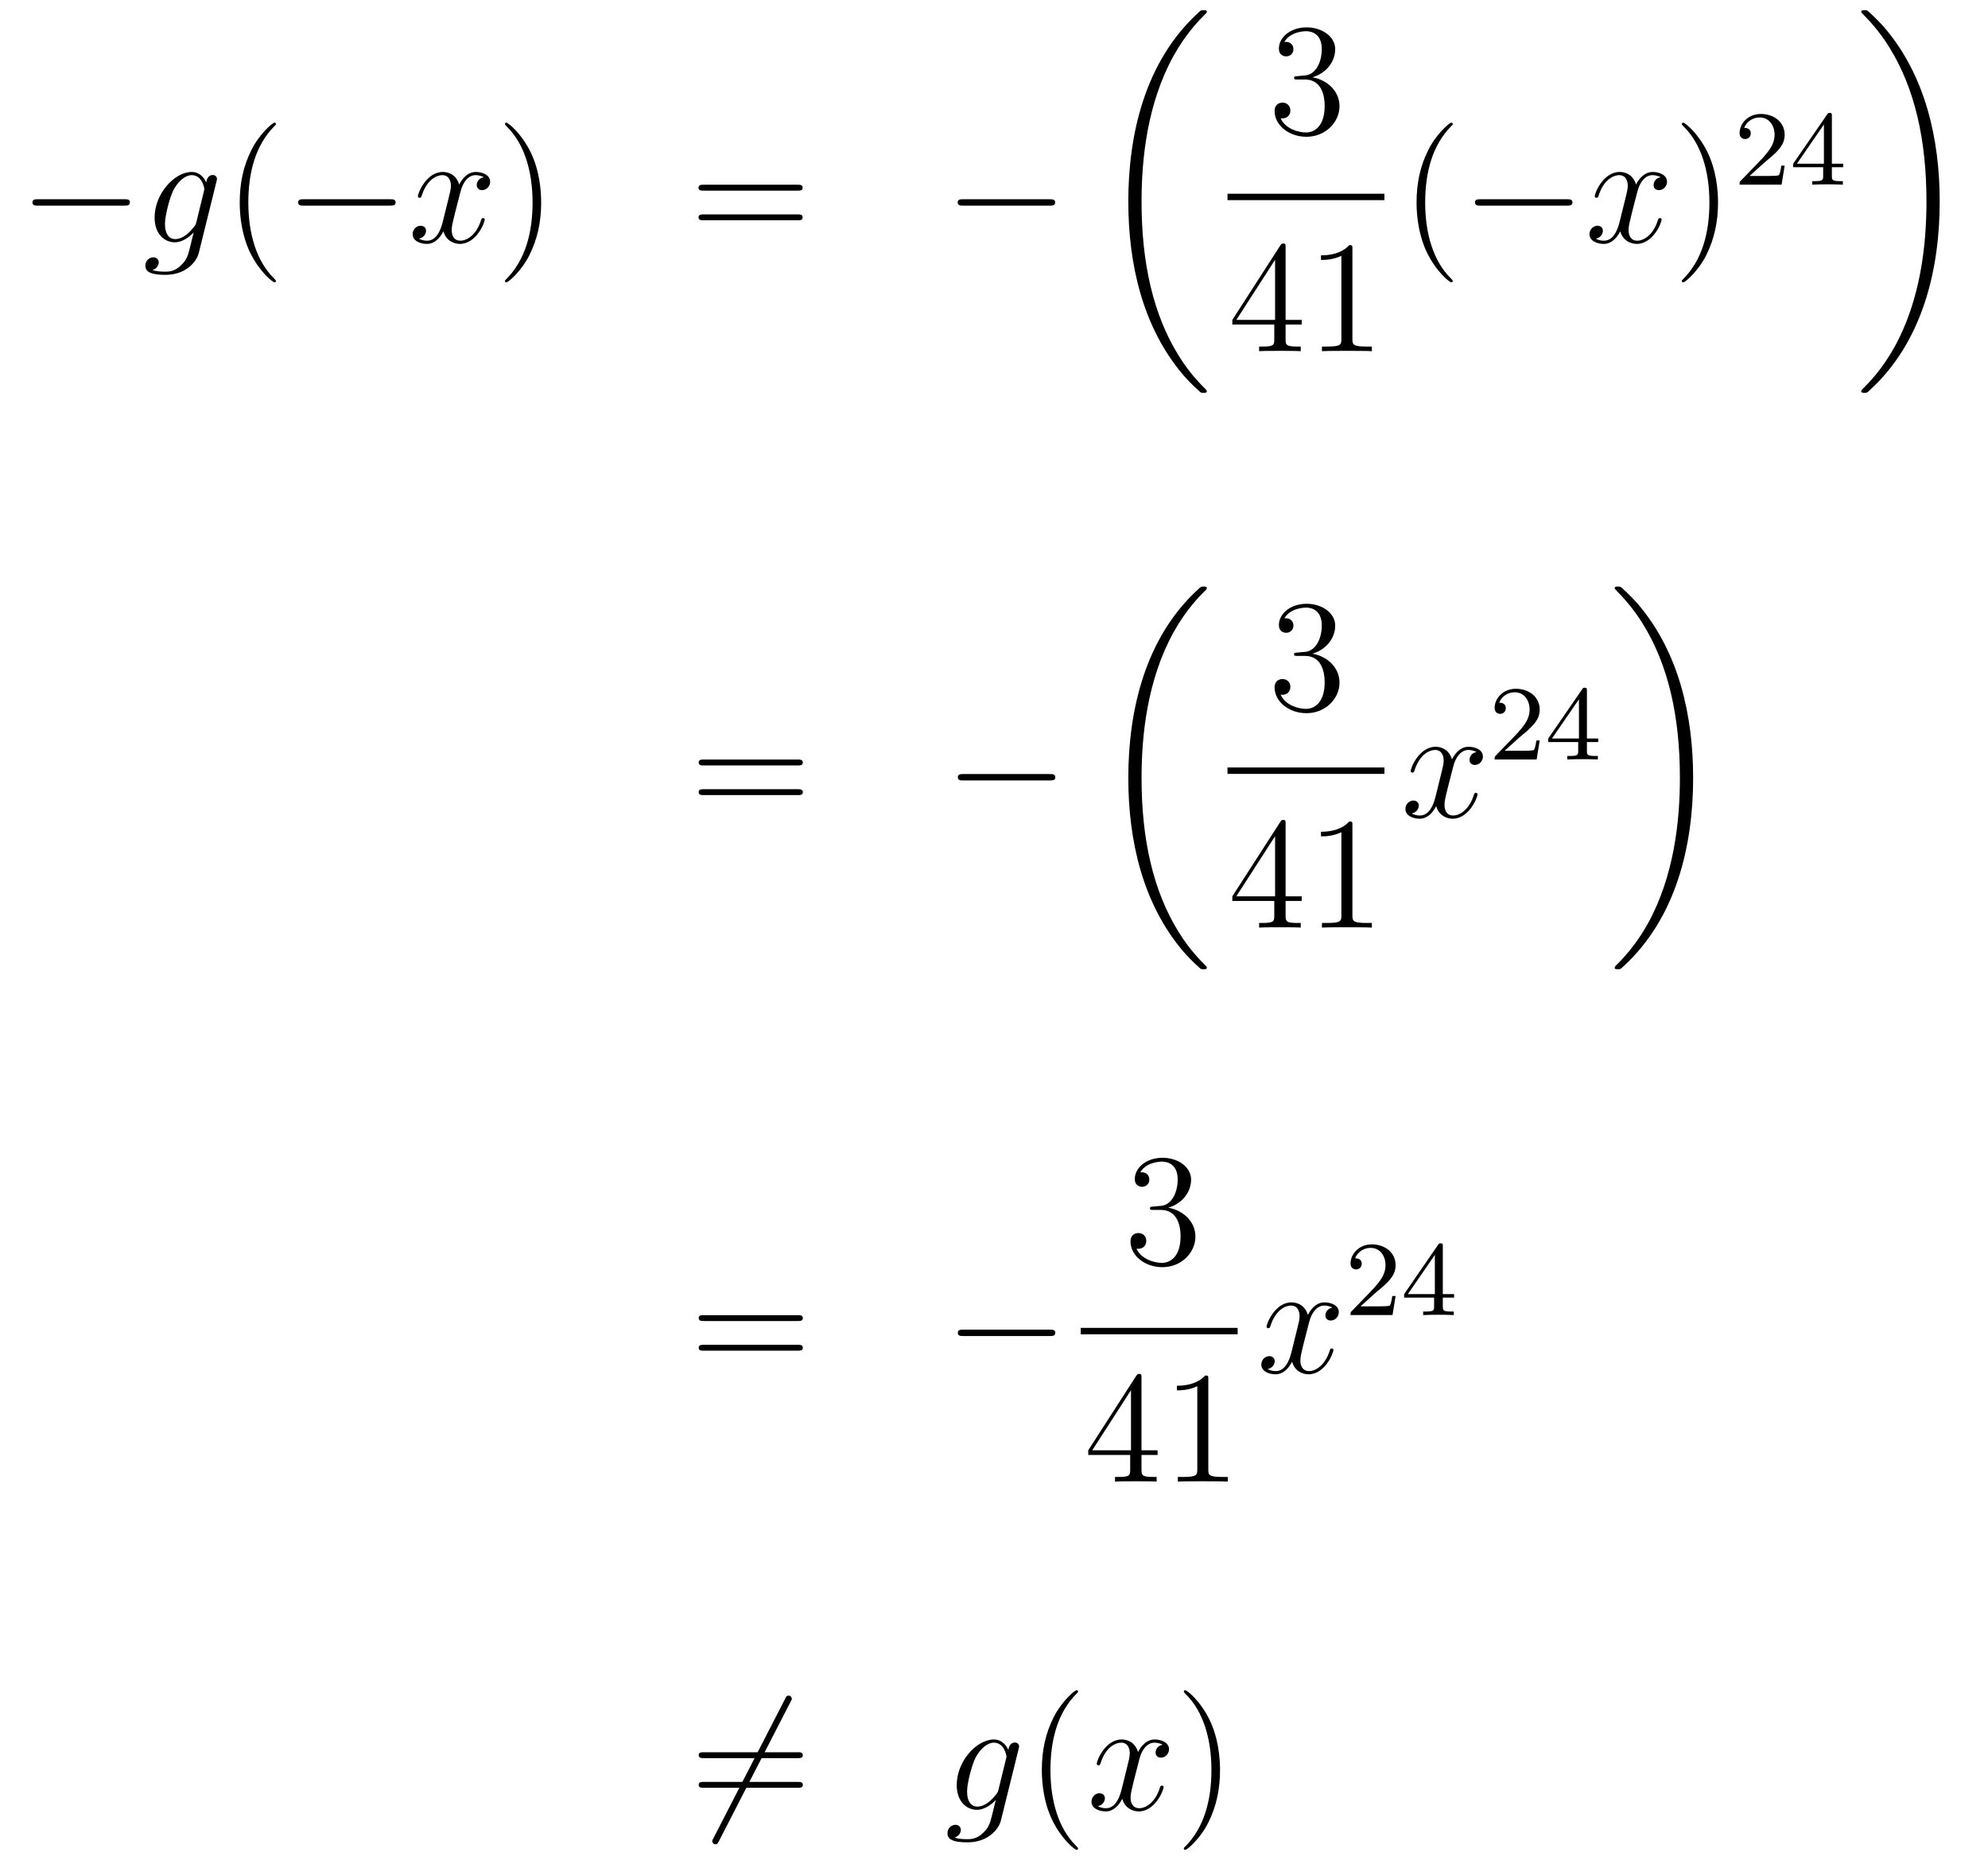 <?xml version='1.0'?>
<!-- This file was generated by dvisvgm 1.14.1 -->
<svg height='140pt' version='1.1' viewBox='0 -140 149 140' width='149pt' xmlns='http://www.w3.org/2000/svg' xmlns:xlink='http://www.w3.org/1999/xlink'>
<g id='page1'>
<g transform='matrix(1 0 0 1 -132 527)'>
<path d='M141.318 -651.589C141.521 -651.589 141.736 -651.589 141.736 -651.828C141.736 -652.068 141.521 -652.068 141.318 -652.068H134.851C134.648 -652.068 134.432 -652.068 134.432 -651.828C134.432 -651.589 134.648 -651.589 134.851 -651.589H141.318Z' fill-rule='evenodd'/>
<path d='M146.719 -650.358C146.671 -650.167 146.647 -650.119 146.492 -649.94C146.001 -649.306 145.5 -649.079 145.129 -649.079C144.735 -649.079 144.364 -649.39 144.364 -650.215C144.364 -650.848 144.722 -652.187 144.985 -652.725C145.332 -653.394 145.87 -653.873 146.372 -653.873C147.161 -653.873 147.316 -652.893 147.316 -652.821L147.28 -652.653L146.719 -650.358ZM147.46 -653.323C147.305 -653.669 146.97 -654.112 146.372 -654.112C145.069 -654.112 143.587 -652.474 143.587 -650.693C143.587 -649.45 144.34 -648.84 145.105 -648.84C145.739 -648.84 146.301 -649.342 146.515 -649.581L146.253 -648.505C146.085 -647.848 146.014 -647.549 145.583 -647.131C145.093 -646.64 144.639 -646.64 144.376 -646.64C144.017 -646.64 143.718 -646.664 143.42 -646.76C143.802 -646.867 143.898 -647.202 143.898 -647.334C143.898 -647.525 143.754 -647.716 143.491 -647.716C143.204 -647.716 142.894 -647.477 142.894 -647.083C142.894 -646.593 143.384 -646.401 144.399 -646.401C145.942 -646.401 146.743 -647.393 146.898 -648.039L148.225 -653.394C148.261 -653.538 148.261 -653.562 148.261 -653.586C148.261 -653.753 148.129 -653.885 147.95 -653.885C147.663 -653.885 147.496 -653.646 147.46 -653.323Z' fill-rule='evenodd'/>
<path d='M152.68 -645.935C152.68 -645.971 152.68 -645.995 152.477 -646.198C151.282 -647.406 150.612 -649.378 150.612 -651.817C150.612 -654.136 151.174 -656.132 152.561 -657.543C152.68 -657.65 152.68 -657.674 152.68 -657.71C152.68 -657.782 152.62 -657.806 152.573 -657.806C152.417 -657.806 151.437 -656.945 150.851 -655.773C150.242 -654.566 149.967 -653.287 149.967 -651.817C149.967 -650.752 150.134 -649.33 150.755 -648.051C151.461 -646.617 152.441 -645.839 152.573 -645.839C152.62 -645.839 152.68 -645.863 152.68 -645.935Z' fill-rule='evenodd'/>
<path d='M161.231 -651.589C161.435 -651.589 161.65 -651.589 161.65 -651.828C161.65 -652.068 161.435 -652.068 161.231 -652.068H154.764C154.561 -652.068 154.346 -652.068 154.346 -651.828C154.346 -651.589 154.561 -651.589 154.764 -651.589H161.231Z' fill-rule='evenodd'/>
<path d='M168.258 -653.717C167.876 -653.646 167.732 -653.359 167.732 -653.132C167.732 -652.845 167.959 -652.749 168.127 -652.749C168.485 -652.749 168.736 -653.06 168.736 -653.382C168.736 -653.885 168.162 -654.112 167.66 -654.112C166.931 -654.112 166.525 -653.394 166.417 -653.167C166.142 -654.064 165.401 -654.112 165.186 -654.112C163.967 -654.112 163.321 -652.546 163.321 -652.283C163.321 -652.235 163.369 -652.175 163.452 -652.175C163.548 -652.175 163.572 -652.247 163.596 -652.295C164.003 -653.622 164.803 -653.873 165.15 -653.873C165.688 -653.873 165.796 -653.371 165.796 -653.084C165.796 -652.821 165.724 -652.546 165.58 -651.972L165.174 -650.334C164.995 -649.617 164.648 -648.96 164.014 -648.96C163.955 -648.96 163.656 -648.96 163.405 -649.115C163.835 -649.199 163.931 -649.557 163.931 -649.701C163.931 -649.94 163.752 -650.083 163.524 -650.083C163.238 -650.083 162.927 -649.832 162.927 -649.45C162.927 -648.948 163.488 -648.72 164.003 -648.72C164.576 -648.72 164.983 -649.175 165.234 -649.665C165.425 -648.96 166.023 -648.72 166.465 -648.72C167.684 -648.72 168.33 -650.287 168.33 -650.549C168.33 -650.609 168.282 -650.657 168.21 -650.657C168.103 -650.657 168.091 -650.597 168.055 -650.502C167.732 -649.45 167.039 -648.96 166.501 -648.96C166.083 -648.96 165.855 -649.27 165.855 -649.76C165.855 -650.023 165.903 -650.215 166.094 -651.004L166.513 -652.629C166.692 -653.347 167.098 -653.873 167.648 -653.873C167.673 -653.873 168.007 -653.873 168.258 -653.717Z' fill-rule='evenodd'/>
<path d='M172.56 -651.817C172.56 -652.725 172.441 -654.207 171.772 -655.594C171.066 -657.028 170.086 -657.806 169.955 -657.806C169.907 -657.806 169.847 -657.782 169.847 -657.71C169.847 -657.674 169.847 -657.65 170.05 -657.447C171.246 -656.24 171.915 -654.267 171.915 -651.828C171.915 -649.509 171.353 -647.513 169.966 -646.102C169.847 -645.995 169.847 -645.971 169.847 -645.935C169.847 -645.863 169.907 -645.839 169.955 -645.839C170.11 -645.839 171.09 -646.7 171.676 -647.872C172.286 -649.091 172.56 -650.382 172.56 -651.817Z' fill-rule='evenodd'/>
<path d='M191.777 -652.713C191.944 -652.713 192.16 -652.713 192.16 -652.928C192.16 -653.155 191.957 -653.155 191.777 -653.155H184.736C184.569 -653.155 184.354 -653.155 184.354 -652.94C184.354 -652.713 184.557 -652.713 184.736 -652.713H191.777ZM191.777 -650.49C191.944 -650.49 192.16 -650.49 192.16 -650.705C192.16 -650.932 191.957 -650.932 191.777 -650.932H184.736C184.569 -650.932 184.354 -650.932 184.354 -650.717C184.354 -650.49 184.557 -650.49 184.736 -650.49H191.777Z' fill-rule='evenodd'/>
<path d='M210.664 -651.589C210.866 -651.589 211.081 -651.589 211.081 -651.828C211.081 -652.068 210.866 -652.068 210.664 -652.068H204.196C203.993 -652.068 203.778 -652.068 203.778 -651.828C203.778 -651.589 203.993 -651.589 204.196 -651.589H210.664Z' fill-rule='evenodd'/>
<path d='M222.448 -637.68C222.448 -637.728 222.424 -637.752 222.4 -637.788C221.958 -638.23 221.156 -639.031 220.356 -640.322C218.431 -643.406 217.559 -647.291 217.559 -651.893C217.559 -655.109 217.99 -659.257 219.961 -662.819C220.906 -664.517 221.886 -665.497 222.412 -666.023C222.448 -666.059 222.448 -666.083 222.448 -666.119C222.448 -666.238 222.364 -666.238 222.197 -666.238C222.029 -666.238 222.006 -666.238 221.826 -666.059C217.822 -662.413 216.566 -656.938 216.566 -651.905C216.566 -647.207 217.642 -642.473 220.679 -638.899C220.918 -638.624 221.372 -638.134 221.862 -637.704C222.006 -637.56 222.029 -637.56 222.197 -637.56C222.364 -637.56 222.448 -637.56 222.448 -637.68Z' fill-rule='evenodd'/>
<path d='M229.24 -661.292C229.037 -661.28 228.989 -661.267 228.989 -661.16C228.989 -661.041 229.049 -661.041 229.264 -661.041H229.813C230.83 -661.041 231.283 -660.204 231.283 -659.056C231.283 -657.49 230.471 -657.072 229.885 -657.072C229.312 -657.072 228.331 -657.347 227.984 -658.136C228.367 -658.076 228.714 -658.291 228.714 -658.721C228.714 -659.068 228.462 -659.307 228.128 -659.307C227.84 -659.307 227.53 -659.14 227.53 -658.686C227.53 -657.622 228.594 -656.749 229.921 -656.749C231.343 -656.749 232.396 -657.837 232.396 -659.044C232.396 -660.144 231.511 -661.005 230.363 -661.208C231.403 -661.507 232.073 -662.379 232.073 -663.312C232.073 -664.256 231.092 -664.949 229.933 -664.949C228.738 -664.949 227.852 -664.22 227.852 -663.348C227.852 -662.869 228.223 -662.774 228.403 -662.774C228.654 -662.774 228.941 -662.953 228.941 -663.312C228.941 -663.694 228.654 -663.862 228.391 -663.862C228.319 -663.862 228.295 -663.862 228.259 -663.85C228.714 -664.662 229.837 -664.662 229.897 -664.662C230.292 -664.662 231.068 -664.483 231.068 -663.312C231.068 -663.085 231.032 -662.415 230.686 -661.901C230.328 -661.375 229.921 -661.339 229.598 -661.327L229.24 -661.292Z' fill-rule='evenodd'/>
<path d='M224 -652H235.762V-652.48H224'/>
<path d='M228.355 -648.462C228.355 -648.689 228.355 -648.749 228.188 -648.749C228.092 -648.749 228.056 -648.749 227.96 -648.606L224.363 -643.023V-642.676H227.507V-641.588C227.507 -641.146 227.483 -641.027 226.61 -641.027H226.37V-640.68C226.646 -640.704 227.591 -640.704 227.926 -640.704C228.259 -640.704 229.217 -640.704 229.49 -640.68V-641.027H229.252C228.391 -641.027 228.355 -641.146 228.355 -641.588V-642.676H229.562V-643.023H228.355V-648.462ZM227.567 -647.53V-643.023H224.662L227.567 -647.53ZM233.363 -648.342C233.363 -648.618 233.363 -648.629 233.124 -648.629C232.837 -648.307 232.238 -647.864 231.007 -647.864V-647.518C231.283 -647.518 231.881 -647.518 232.537 -647.828V-641.6C232.537 -641.17 232.502 -641.027 231.45 -641.027H231.079V-640.68C231.402 -640.704 232.562 -640.704 232.956 -640.704C233.351 -640.704 234.498 -640.704 234.821 -640.68V-641.027H234.45C233.399 -641.027 233.363 -641.17 233.363 -641.6V-648.342Z' fill-rule='evenodd'/>
<path d='M240.886 -645.935C240.886 -645.971 240.886 -645.995 240.682 -646.198C239.486 -647.406 238.817 -649.378 238.817 -651.817C238.817 -654.136 239.378 -656.132 240.766 -657.543C240.886 -657.65 240.886 -657.674 240.886 -657.71C240.886 -657.782 240.826 -657.806 240.778 -657.806C240.622 -657.806 239.642 -656.945 239.057 -655.773C238.446 -654.566 238.171 -653.287 238.171 -651.817C238.171 -650.752 238.339 -649.33 238.961 -648.051C239.665 -646.617 240.646 -645.839 240.778 -645.839C240.826 -645.839 240.886 -645.863 240.886 -645.935Z' fill-rule='evenodd'/>
<path d='M249.437 -651.589C249.64 -651.589 249.854 -651.589 249.854 -651.828C249.854 -652.068 249.64 -652.068 249.437 -652.068H242.969C242.766 -652.068 242.551 -652.068 242.551 -651.828C242.551 -651.589 242.766 -651.589 242.969 -651.589H249.437Z' fill-rule='evenodd'/>
<path d='M256.463 -653.717C256.081 -653.646 255.937 -653.359 255.937 -653.132C255.937 -652.845 256.164 -652.749 256.332 -652.749C256.691 -652.749 256.942 -653.06 256.942 -653.382C256.942 -653.885 256.368 -654.112 255.865 -654.112C255.137 -654.112 254.73 -653.394 254.622 -653.167C254.347 -654.064 253.606 -654.112 253.391 -654.112C252.172 -654.112 251.526 -652.546 251.526 -652.283C251.526 -652.235 251.574 -652.175 251.658 -652.175C251.753 -652.175 251.777 -652.247 251.801 -652.295C252.208 -653.622 253.008 -653.873 253.355 -653.873C253.894 -653.873 254 -653.371 254 -653.084C254 -652.821 253.928 -652.546 253.786 -651.972L253.379 -650.334C253.2 -649.617 252.853 -648.96 252.22 -648.96C252.16 -648.96 251.861 -648.96 251.61 -649.115C252.04 -649.199 252.136 -649.557 252.136 -649.701C252.136 -649.94 251.957 -650.083 251.729 -650.083C251.442 -650.083 251.131 -649.832 251.131 -649.45C251.131 -648.948 251.694 -648.72 252.208 -648.72C252.781 -648.72 253.188 -649.175 253.439 -649.665C253.63 -648.96 254.228 -648.72 254.67 -648.72C255.889 -648.72 256.535 -650.287 256.535 -650.549C256.535 -650.609 256.487 -650.657 256.415 -650.657C256.308 -650.657 256.296 -650.597 256.26 -650.502C255.937 -649.45 255.244 -648.96 254.706 -648.96C254.287 -648.96 254.06 -649.27 254.06 -649.76C254.06 -650.023 254.108 -650.215 254.299 -651.004L254.718 -652.629C254.897 -653.347 255.304 -653.873 255.853 -653.873C255.877 -653.873 256.212 -653.873 256.463 -653.717Z' fill-rule='evenodd'/>
<path d='M260.766 -651.817C260.766 -652.725 260.646 -654.207 259.976 -655.594C259.272 -657.028 258.292 -657.806 258.16 -657.806C258.112 -657.806 258.052 -657.782 258.052 -657.71C258.052 -657.674 258.052 -657.65 258.256 -657.447C259.451 -656.24 260.12 -654.267 260.12 -651.828C260.12 -649.509 259.559 -647.513 258.172 -646.102C258.052 -645.995 258.052 -645.971 258.052 -645.935C258.052 -645.863 258.112 -645.839 258.16 -645.839C258.314 -645.839 259.295 -646.7 259.882 -647.872C260.491 -649.091 260.766 -650.382 260.766 -651.817Z' fill-rule='evenodd'/>
<path d='M264.208 -654.786C264.335 -654.905 264.67 -655.168 264.797 -655.28C265.291 -655.734 265.76 -656.172 265.76 -656.897C265.76 -657.845 264.964 -658.459 263.968 -658.459C263.012 -658.459 262.382 -657.734 262.382 -657.025C262.382 -656.634 262.693 -656.578 262.805 -656.578C262.972 -656.578 263.219 -656.698 263.219 -657.001C263.219 -657.415 262.82 -657.415 262.726 -657.415C262.956 -657.997 263.49 -658.196 263.88 -658.196C264.622 -658.196 265.004 -657.567 265.004 -656.897C265.004 -656.068 264.422 -655.463 263.482 -654.499L262.478 -653.463C262.382 -653.375 262.382 -653.359 262.382 -653.16H265.53L265.76 -654.586H265.513C265.49 -654.427 265.427 -654.028 265.331 -653.877C265.283 -653.813 264.677 -653.813 264.55 -653.813H263.131L264.208 -654.786ZM269.299 -658.316C269.299 -658.475 269.299 -658.539 269.132 -658.539C269.029 -658.539 269.021 -658.531 268.94 -658.419L266.399 -654.73V-654.467H268.646V-653.805C268.646 -653.511 268.622 -653.423 268.009 -653.423H267.826V-653.16C268.502 -653.184 268.519 -653.184 268.973 -653.184S269.443 -653.184 270.12 -653.16V-653.423H269.936C269.323 -653.423 269.299 -653.511 269.299 -653.805V-654.467H270.144V-654.73H269.299V-658.316ZM268.702 -657.67V-654.73H266.678L268.702 -657.67Z' fill-rule='evenodd'/>
<path d='M277.38 -651.893C277.38 -656.591 276.304 -661.325 273.268 -664.899C273.029 -665.174 272.574 -665.664 272.084 -666.095C271.94 -666.238 271.916 -666.238 271.75 -666.238C271.606 -666.238 271.499 -666.238 271.499 -666.119C271.499 -666.071 271.547 -666.023 271.57 -665.999C271.988 -665.569 272.789 -664.768 273.59 -663.477C275.515 -660.393 276.388 -656.508 276.388 -651.905C276.388 -648.69 275.957 -644.542 273.985 -640.979C273.041 -639.282 272.048 -638.29 271.547 -637.788C271.522 -637.752 271.499 -637.716 271.499 -637.68C271.499 -637.56 271.606 -637.56 271.75 -637.56C271.916 -637.56 271.94 -637.56 272.12 -637.74C276.125 -641.386 277.38 -646.861 277.38 -651.893Z' fill-rule='evenodd'/>
<path d='M191.789 -609.633C191.956 -609.633 192.172 -609.633 192.172 -609.848C192.172 -610.075 191.968 -610.075 191.789 -610.075H184.748C184.581 -610.075 184.366 -610.075 184.366 -609.86C184.366 -609.633 184.569 -609.633 184.748 -609.633H191.789ZM191.789 -607.41C191.956 -607.41 192.172 -607.41 192.172 -607.625C192.172 -607.852 191.968 -607.852 191.789 -607.852H184.748C184.581 -607.852 184.366 -607.852 184.366 -607.637C184.366 -607.41 184.569 -607.41 184.748 -607.41H191.789Z' fill-rule='evenodd'/>
<path d='M210.676 -608.509C210.878 -608.509 211.093 -608.509 211.093 -608.748C211.093 -608.988 210.878 -608.988 210.676 -608.988H204.208C204.005 -608.988 203.789 -608.988 203.789 -608.748C203.789 -608.509 204.005 -608.509 204.208 -608.509H210.676Z' fill-rule='evenodd'/>
<path d='M222.448 -594.48C222.448 -594.528 222.424 -594.552 222.4 -594.588C221.958 -595.03 221.156 -595.831 220.356 -597.122C218.431 -600.206 217.559 -604.091 217.559 -608.693C217.559 -611.909 217.99 -616.057 219.961 -619.619C220.906 -621.317 221.886 -622.297 222.412 -622.823C222.448 -622.859 222.448 -622.883 222.448 -622.919C222.448 -623.038 222.364 -623.038 222.197 -623.038C222.029 -623.038 222.006 -623.038 221.826 -622.859C217.822 -619.213 216.566 -613.738 216.566 -608.705C216.566 -604.007 217.642 -599.274 220.679 -595.699C220.918 -595.424 221.372 -594.934 221.862 -594.504C222.006 -594.36 222.029 -594.36 222.197 -594.36C222.364 -594.36 222.448 -594.36 222.448 -594.48Z' fill-rule='evenodd'/>
<path d='M229.24 -618.092C229.037 -618.08 228.989 -618.067 228.989 -617.96C228.989 -617.841 229.049 -617.841 229.264 -617.841H229.813C230.83 -617.841 231.283 -617.004 231.283 -615.856C231.283 -614.29 230.471 -613.872 229.885 -613.872C229.312 -613.872 228.331 -614.147 227.984 -614.936C228.367 -614.876 228.714 -615.091 228.714 -615.521C228.714 -615.868 228.462 -616.107 228.128 -616.107C227.84 -616.107 227.53 -615.94 227.53 -615.486C227.53 -614.422 228.594 -613.549 229.921 -613.549C231.343 -613.549 232.396 -614.637 232.396 -615.844C232.396 -616.944 231.511 -617.805 230.363 -618.008C231.403 -618.307 232.073 -619.179 232.073 -620.112C232.073 -621.056 231.092 -621.749 229.933 -621.749C228.738 -621.749 227.852 -621.02 227.852 -620.148C227.852 -619.669 228.223 -619.574 228.403 -619.574C228.654 -619.574 228.941 -619.753 228.941 -620.112C228.941 -620.494 228.654 -620.662 228.391 -620.662C228.319 -620.662 228.295 -620.662 228.259 -620.65C228.714 -621.462 229.837 -621.462 229.897 -621.462C230.292 -621.462 231.068 -621.283 231.068 -620.112C231.068 -619.885 231.032 -619.215 230.686 -618.701C230.328 -618.175 229.921 -618.139 229.598 -618.127L229.24 -618.092Z' fill-rule='evenodd'/>
<path d='M224 -609H235.762V-609.48H224'/>
<path d='M228.355 -605.262C228.355 -605.489 228.355 -605.549 228.188 -605.549C228.092 -605.549 228.056 -605.549 227.96 -605.406L224.363 -599.824V-599.477H227.507V-598.388C227.507 -597.947 227.483 -597.827 226.61 -597.827H226.37V-597.48C226.646 -597.504 227.591 -597.504 227.926 -597.504C228.259 -597.504 229.217 -597.504 229.49 -597.48V-597.827H229.252C228.391 -597.827 228.355 -597.947 228.355 -598.388V-599.477H229.562V-599.824H228.355V-605.262ZM227.567 -604.33V-599.824H224.662L227.567 -604.33ZM233.363 -605.142C233.363 -605.418 233.363 -605.429 233.124 -605.429C232.837 -605.107 232.238 -604.664 231.007 -604.664V-604.318C231.283 -604.318 231.881 -604.318 232.537 -604.628V-598.4C232.537 -597.97 232.502 -597.827 231.45 -597.827H231.079V-597.48C231.402 -597.504 232.562 -597.504 232.956 -597.504C233.351 -597.504 234.498 -597.504 234.821 -597.48V-597.827H234.45C233.399 -597.827 233.363 -597.97 233.363 -598.4V-605.142Z' fill-rule='evenodd'/>
<path d='M242.666 -610.637C242.284 -610.566 242.141 -610.279 242.141 -610.052C242.141 -609.765 242.368 -609.669 242.534 -609.669C242.893 -609.669 243.144 -609.98 243.144 -610.302C243.144 -610.805 242.57 -611.032 242.069 -611.032C241.339 -611.032 240.932 -610.314 240.826 -610.087C240.551 -610.984 239.809 -611.032 239.594 -611.032C238.375 -611.032 237.73 -609.466 237.73 -609.203C237.73 -609.155 237.776 -609.095 237.86 -609.095C237.956 -609.095 237.98 -609.167 238.004 -609.215C238.411 -610.542 239.212 -610.793 239.558 -610.793C240.096 -610.793 240.204 -610.291 240.204 -610.004C240.204 -609.741 240.132 -609.466 239.988 -608.892L239.582 -607.254C239.402 -606.537 239.057 -605.88 238.422 -605.88C238.363 -605.88 238.064 -605.88 237.812 -606.035C238.243 -606.119 238.339 -606.477 238.339 -606.621C238.339 -606.86 238.159 -607.003 237.932 -607.003C237.646 -607.003 237.335 -606.752 237.335 -606.37C237.335 -605.868 237.896 -605.64 238.411 -605.64C238.985 -605.64 239.39 -606.095 239.642 -606.585C239.833 -605.88 240.431 -605.64 240.874 -605.64C242.093 -605.64 242.738 -607.207 242.738 -607.469C242.738 -607.529 242.69 -607.577 242.618 -607.577C242.51 -607.577 242.498 -607.517 242.464 -607.422C242.141 -606.37 241.447 -605.88 240.91 -605.88C240.491 -605.88 240.264 -606.19 240.264 -606.68C240.264 -606.943 240.311 -607.135 240.503 -607.924L240.92 -609.549C241.1 -610.267 241.506 -610.793 242.057 -610.793C242.081 -610.793 242.416 -610.793 242.666 -610.637Z' fill-rule='evenodd'/>
<path d='M245.848 -611.706C245.975 -611.825 246.31 -612.088 246.437 -612.2C246.931 -612.654 247.4 -613.092 247.4 -613.817C247.4 -614.765 246.604 -615.379 245.608 -615.379C244.652 -615.379 244.022 -614.654 244.022 -613.945C244.022 -613.554 244.333 -613.498 244.445 -613.498C244.612 -613.498 244.859 -613.618 244.859 -613.921C244.859 -614.335 244.46 -614.335 244.366 -614.335C244.596 -614.917 245.13 -615.116 245.52 -615.116C246.262 -615.116 246.644 -614.487 246.644 -613.817C246.644 -612.988 246.062 -612.383 245.122 -611.419L244.118 -610.383C244.022 -610.295 244.022 -610.279 244.022 -610.08H247.17L247.4 -611.506H247.153C247.13 -611.347 247.067 -610.948 246.971 -610.797C246.923 -610.733 246.317 -610.733 246.19 -610.733H244.771L245.848 -611.706ZM250.939 -615.236C250.939 -615.395 250.939 -615.459 250.772 -615.459C250.669 -615.459 250.661 -615.451 250.58 -615.339L248.039 -611.65V-611.387H250.286V-610.725C250.286 -610.431 250.262 -610.343 249.649 -610.343H249.466V-610.08C250.142 -610.104 250.159 -610.104 250.613 -610.104S251.083 -610.104 251.76 -610.08V-610.343H251.576C250.963 -610.343 250.939 -610.431 250.939 -610.725V-611.387H251.784V-611.65H250.939V-615.236ZM250.342 -614.59V-611.65H248.318L250.342 -614.59Z' fill-rule='evenodd'/>
<path d='M258.9 -608.693C258.9 -613.391 257.824 -618.125 254.788 -621.699C254.549 -621.974 254.094 -622.464 253.604 -622.895C253.46 -623.038 253.436 -623.038 253.27 -623.038C253.126 -623.038 253.019 -623.038 253.019 -622.919C253.019 -622.871 253.067 -622.823 253.09 -622.799C253.508 -622.369 254.309 -621.568 255.11 -620.277C257.035 -617.193 257.908 -613.308 257.908 -608.705C257.908 -605.49 257.477 -601.342 255.505 -597.779C254.561 -596.082 253.568 -595.09 253.067 -594.588C253.042 -594.552 253.019 -594.516 253.019 -594.48C253.019 -594.36 253.126 -594.36 253.27 -594.36C253.436 -594.36 253.46 -594.36 253.64 -594.54C257.645 -598.186 258.9 -603.661 258.9 -608.693Z' fill-rule='evenodd'/>
<path d='M191.789 -567.994C191.956 -567.994 192.172 -567.994 192.172 -568.208C192.172 -568.435 191.968 -568.435 191.789 -568.435H184.748C184.581 -568.435 184.366 -568.435 184.366 -568.22C184.366 -567.994 184.569 -567.994 184.748 -567.994H191.789ZM191.789 -565.77C191.956 -565.77 192.172 -565.77 192.172 -565.985C192.172 -566.212 191.968 -566.212 191.789 -566.212H184.748C184.581 -566.212 184.366 -566.212 184.366 -565.997C184.366 -565.77 184.569 -565.77 184.748 -565.77H191.789Z' fill-rule='evenodd'/>
<path d='M210.676 -566.869C210.878 -566.869 211.093 -566.869 211.093 -567.108C211.093 -567.348 210.878 -567.348 210.676 -567.348H204.208C204.005 -567.348 203.789 -567.348 203.789 -567.108C203.789 -566.869 204.005 -566.869 204.208 -566.869H210.676Z' fill-rule='evenodd'/>
<path d='M218.44 -576.571C218.237 -576.559 218.189 -576.547 218.189 -576.44C218.189 -576.32 218.249 -576.32 218.464 -576.32H219.013C220.03 -576.32 220.483 -575.484 220.483 -574.337C220.483 -572.77 219.671 -572.352 219.085 -572.352C218.512 -572.352 217.531 -572.627 217.184 -573.415C217.567 -573.356 217.914 -573.571 217.914 -574.001C217.914 -574.348 217.662 -574.588 217.328 -574.588C217.04 -574.588 216.73 -574.42 216.73 -573.966C216.73 -572.902 217.794 -572.029 219.121 -572.029C220.543 -572.029 221.596 -573.116 221.596 -574.324C221.596 -575.424 220.711 -576.284 219.563 -576.488C220.603 -576.786 221.273 -577.66 221.273 -578.592C221.273 -579.536 220.292 -580.229 219.133 -580.229C217.938 -580.229 217.052 -579.5 217.052 -578.628C217.052 -578.149 217.423 -578.053 217.603 -578.053C217.854 -578.053 218.141 -578.233 218.141 -578.592C218.141 -578.975 217.854 -579.142 217.591 -579.142C217.519 -579.142 217.495 -579.142 217.459 -579.13C217.914 -579.942 219.037 -579.942 219.097 -579.942C219.492 -579.942 220.268 -579.763 220.268 -578.592C220.268 -578.365 220.232 -577.696 219.886 -577.181C219.528 -576.655 219.121 -576.619 218.798 -576.607L218.44 -576.571Z' fill-rule='evenodd'/>
<path d='M213 -567H224.761V-567.48H213'/>
<path d='M217.555 -563.742C217.555 -563.969 217.555 -564.029 217.388 -564.029C217.292 -564.029 217.256 -564.029 217.16 -563.886L213.563 -558.304V-557.957H216.707V-556.868C216.707 -556.427 216.683 -556.307 215.81 -556.307H215.57V-555.96C215.846 -555.984 216.791 -555.984 217.126 -555.984C217.459 -555.984 218.417 -555.984 218.69 -555.96V-556.307H218.452C217.591 -556.307 217.555 -556.427 217.555 -556.868V-557.957H218.762V-558.304H217.555V-563.742ZM216.767 -562.81V-558.304H213.862L216.767 -562.81ZM222.563 -563.622C222.563 -563.898 222.563 -563.909 222.324 -563.909C222.037 -563.586 221.438 -563.144 220.207 -563.144V-562.798C220.483 -562.798 221.081 -562.798 221.737 -563.108V-556.88C221.737 -556.45 221.702 -556.307 220.65 -556.307H220.279V-555.96C220.602 -555.984 221.762 -555.984 222.156 -555.984C222.551 -555.984 223.698 -555.984 224.021 -555.96V-556.307H223.65C222.599 -556.307 222.563 -556.45 222.563 -556.88V-563.622Z' fill-rule='evenodd'/>
<path d='M231.866 -568.997C231.484 -568.926 231.341 -568.639 231.341 -568.411C231.341 -568.124 231.568 -568.03 231.734 -568.03C232.093 -568.03 232.344 -568.339 232.344 -568.662C232.344 -569.165 231.77 -569.392 231.269 -569.392C230.539 -569.392 230.132 -568.674 230.026 -568.447C229.751 -569.344 229.009 -569.392 228.794 -569.392C227.575 -569.392 226.93 -567.826 226.93 -567.563C226.93 -567.515 226.976 -567.455 227.06 -567.455C227.156 -567.455 227.18 -567.527 227.204 -567.575C227.611 -568.902 228.412 -569.153 228.758 -569.153C229.296 -569.153 229.404 -568.651 229.404 -568.363C229.404 -568.1 229.332 -567.826 229.188 -567.252L228.782 -565.614C228.602 -564.896 228.257 -564.24 227.622 -564.24C227.563 -564.24 227.264 -564.24 227.012 -564.395C227.443 -564.479 227.539 -564.838 227.539 -564.98C227.539 -565.219 227.359 -565.363 227.132 -565.363C226.846 -565.363 226.535 -565.112 226.535 -564.73C226.535 -564.228 227.096 -564 227.611 -564C228.185 -564 228.59 -564.455 228.842 -564.944C229.033 -564.24 229.631 -564 230.074 -564C231.293 -564 231.938 -565.566 231.938 -565.829C231.938 -565.889 231.89 -565.937 231.818 -565.937C231.71 -565.937 231.698 -565.877 231.664 -565.782C231.341 -564.73 230.647 -564.24 230.11 -564.24C229.691 -564.24 229.464 -564.551 229.464 -565.04C229.464 -565.303 229.511 -565.495 229.703 -566.284L230.12 -567.91C230.3 -568.626 230.706 -569.153 231.257 -569.153C231.281 -569.153 231.616 -569.153 231.866 -568.997Z' fill-rule='evenodd'/>
<path d='M235.048 -570.066C235.175 -570.185 235.51 -570.448 235.637 -570.559C236.131 -571.014 236.6 -571.452 236.6 -572.177C236.6 -573.125 235.804 -573.739 234.808 -573.739C233.852 -573.739 233.222 -573.013 233.222 -572.305C233.222 -571.914 233.533 -571.859 233.645 -571.859C233.812 -571.859 234.059 -571.978 234.059 -572.281C234.059 -572.695 233.66 -572.695 233.566 -572.695C233.796 -573.277 234.33 -573.476 234.72 -573.476C235.462 -573.476 235.844 -572.846 235.844 -572.177C235.844 -571.349 235.262 -570.743 234.322 -569.779L233.318 -568.742C233.222 -568.655 233.222 -568.639 233.222 -568.44H236.37L236.6 -569.867H236.353C236.33 -569.707 236.267 -569.309 236.171 -569.158C236.123 -569.094 235.517 -569.094 235.39 -569.094H233.971L235.048 -570.066ZM240.139 -573.595C240.139 -573.755 240.139 -573.818 239.972 -573.818C239.869 -573.818 239.861 -573.811 239.78 -573.7L237.239 -570.01V-569.747H239.486V-569.086C239.486 -568.79 239.462 -568.703 238.849 -568.703H238.666V-568.44C239.342 -568.464 239.359 -568.464 239.813 -568.464S240.283 -568.464 240.96 -568.44V-568.703H240.776C240.163 -568.703 240.139 -568.79 240.139 -569.086V-569.747H240.984V-570.01H240.139V-573.595ZM239.542 -572.95V-570.01H237.518L239.542 -572.95Z' fill-rule='evenodd'/>
<path d='M191.251 -539.453C191.347 -539.621 191.347 -539.644 191.347 -539.68C191.347 -539.764 191.275 -539.92 191.108 -539.92C190.964 -539.92 190.928 -539.848 190.845 -539.68L185.477 -529.244C185.382 -529.076 185.382 -529.052 185.382 -529.016C185.382 -528.922 185.465 -528.778 185.621 -528.778C185.764 -528.778 185.8 -528.85 185.884 -529.016L191.251 -539.453Z' fill-rule='evenodd'/>
<path d='M191.789 -535.234C191.956 -535.234 192.172 -535.234 192.172 -535.448C192.172 -535.675 191.968 -535.675 191.789 -535.675H184.748C184.581 -535.675 184.366 -535.675 184.366 -535.46C184.366 -535.234 184.569 -535.234 184.748 -535.234H191.789ZM191.789 -533.01C191.956 -533.01 192.172 -533.01 192.172 -533.225C192.172 -533.452 191.968 -533.452 191.789 -533.452H184.748C184.581 -533.452 184.366 -533.452 184.366 -533.237C184.366 -533.01 184.569 -533.01 184.748 -533.01H191.789Z' fill-rule='evenodd'/>
<path d='M206.838 -532.878C206.79 -532.687 206.766 -532.639 206.611 -532.459C206.12 -531.827 205.619 -531.599 205.248 -531.599C204.853 -531.599 204.482 -531.91 204.482 -532.735C204.482 -533.369 204.841 -534.707 205.104 -535.244C205.451 -535.914 205.99 -536.393 206.491 -536.393C207.28 -536.393 207.436 -535.412 207.436 -535.34L207.4 -535.174L206.838 -532.878ZM207.578 -535.843C207.424 -536.189 207.089 -536.632 206.491 -536.632C205.188 -536.632 203.706 -534.994 203.706 -533.213C203.706 -531.97 204.458 -531.36 205.224 -531.36C205.858 -531.36 206.419 -531.862 206.634 -532.102L206.371 -531.025C206.204 -530.368 206.132 -530.069 205.702 -529.651C205.212 -529.16 204.757 -529.16 204.494 -529.16C204.136 -529.16 203.837 -529.184 203.538 -529.28C203.921 -529.387 204.017 -529.722 204.017 -529.854C204.017 -530.045 203.873 -530.237 203.61 -530.237C203.323 -530.237 203.012 -529.997 203.012 -529.603C203.012 -529.112 203.502 -528.922 204.518 -528.922C206.06 -528.922 206.862 -529.914 207.017 -530.56L208.344 -535.914C208.38 -536.058 208.38 -536.082 208.38 -536.106C208.38 -536.273 208.248 -536.405 208.069 -536.405C207.782 -536.405 207.614 -536.166 207.578 -535.843Z' fill-rule='evenodd'/>
<path d='M212.798 -528.455C212.798 -528.491 212.798 -528.515 212.596 -528.718C211.4 -529.926 210.731 -531.898 210.731 -534.336C210.731 -536.656 211.292 -538.652 212.68 -540.062C212.798 -540.17 212.798 -540.194 212.798 -540.23C212.798 -540.301 212.74 -540.325 212.692 -540.325C212.536 -540.325 211.555 -539.465 210.97 -538.294C210.36 -537.086 210.085 -535.807 210.085 -534.336C210.085 -533.273 210.253 -531.85 210.875 -530.57C211.579 -529.136 212.56 -528.359 212.692 -528.359C212.74 -528.359 212.798 -528.384 212.798 -528.455Z' fill-rule='evenodd'/>
<path d='M219.139 -536.237C218.756 -536.166 218.612 -535.879 218.612 -535.651C218.612 -535.364 218.84 -535.27 219.007 -535.27C219.366 -535.27 219.617 -535.579 219.617 -535.902C219.617 -536.405 219.043 -536.632 218.54 -536.632C217.812 -536.632 217.405 -535.914 217.298 -535.687C217.022 -536.584 216.282 -536.632 216.066 -536.632C214.847 -536.632 214.201 -535.066 214.201 -534.803C214.201 -534.755 214.249 -534.695 214.333 -534.695C214.429 -534.695 214.453 -534.767 214.476 -534.815C214.883 -536.142 215.684 -536.393 216.031 -536.393C216.569 -536.393 216.677 -535.891 216.677 -535.603C216.677 -535.34 216.605 -535.066 216.461 -534.492L216.055 -532.854C215.875 -532.136 215.528 -531.48 214.895 -531.48C214.835 -531.48 214.536 -531.48 214.285 -531.635C214.716 -531.719 214.811 -532.078 214.811 -532.22C214.811 -532.459 214.632 -532.603 214.405 -532.603C214.118 -532.603 213.808 -532.352 213.808 -531.97C213.808 -531.468 214.369 -531.24 214.883 -531.24C215.456 -531.24 215.863 -531.695 216.114 -532.184C216.306 -531.48 216.904 -531.24 217.345 -531.24C218.566 -531.24 219.21 -532.806 219.21 -533.069C219.21 -533.129 219.162 -533.177 219.091 -533.177C218.983 -533.177 218.971 -533.117 218.935 -533.022C218.612 -531.97 217.919 -531.48 217.381 -531.48C216.964 -531.48 216.736 -531.791 216.736 -532.28C216.736 -532.543 216.784 -532.735 216.976 -533.524L217.393 -535.15C217.573 -535.866 217.979 -536.393 218.53 -536.393C218.554 -536.393 218.888 -536.393 219.139 -536.237Z' fill-rule='evenodd'/>
<path d='M223.441 -534.336C223.441 -535.244 223.321 -536.728 222.653 -538.114C221.947 -539.549 220.967 -540.325 220.835 -540.325C220.787 -540.325 220.728 -540.301 220.728 -540.23C220.728 -540.194 220.728 -540.17 220.931 -539.966C222.126 -538.759 222.796 -536.788 222.796 -534.348C222.796 -532.03 222.234 -530.033 220.847 -528.623C220.728 -528.515 220.728 -528.491 220.728 -528.455C220.728 -528.384 220.787 -528.359 220.835 -528.359C220.991 -528.359 221.971 -529.22 222.557 -530.392C223.166 -531.611 223.441 -532.902 223.441 -534.336Z' fill-rule='evenodd'/>
</g>
</g>
</svg>
